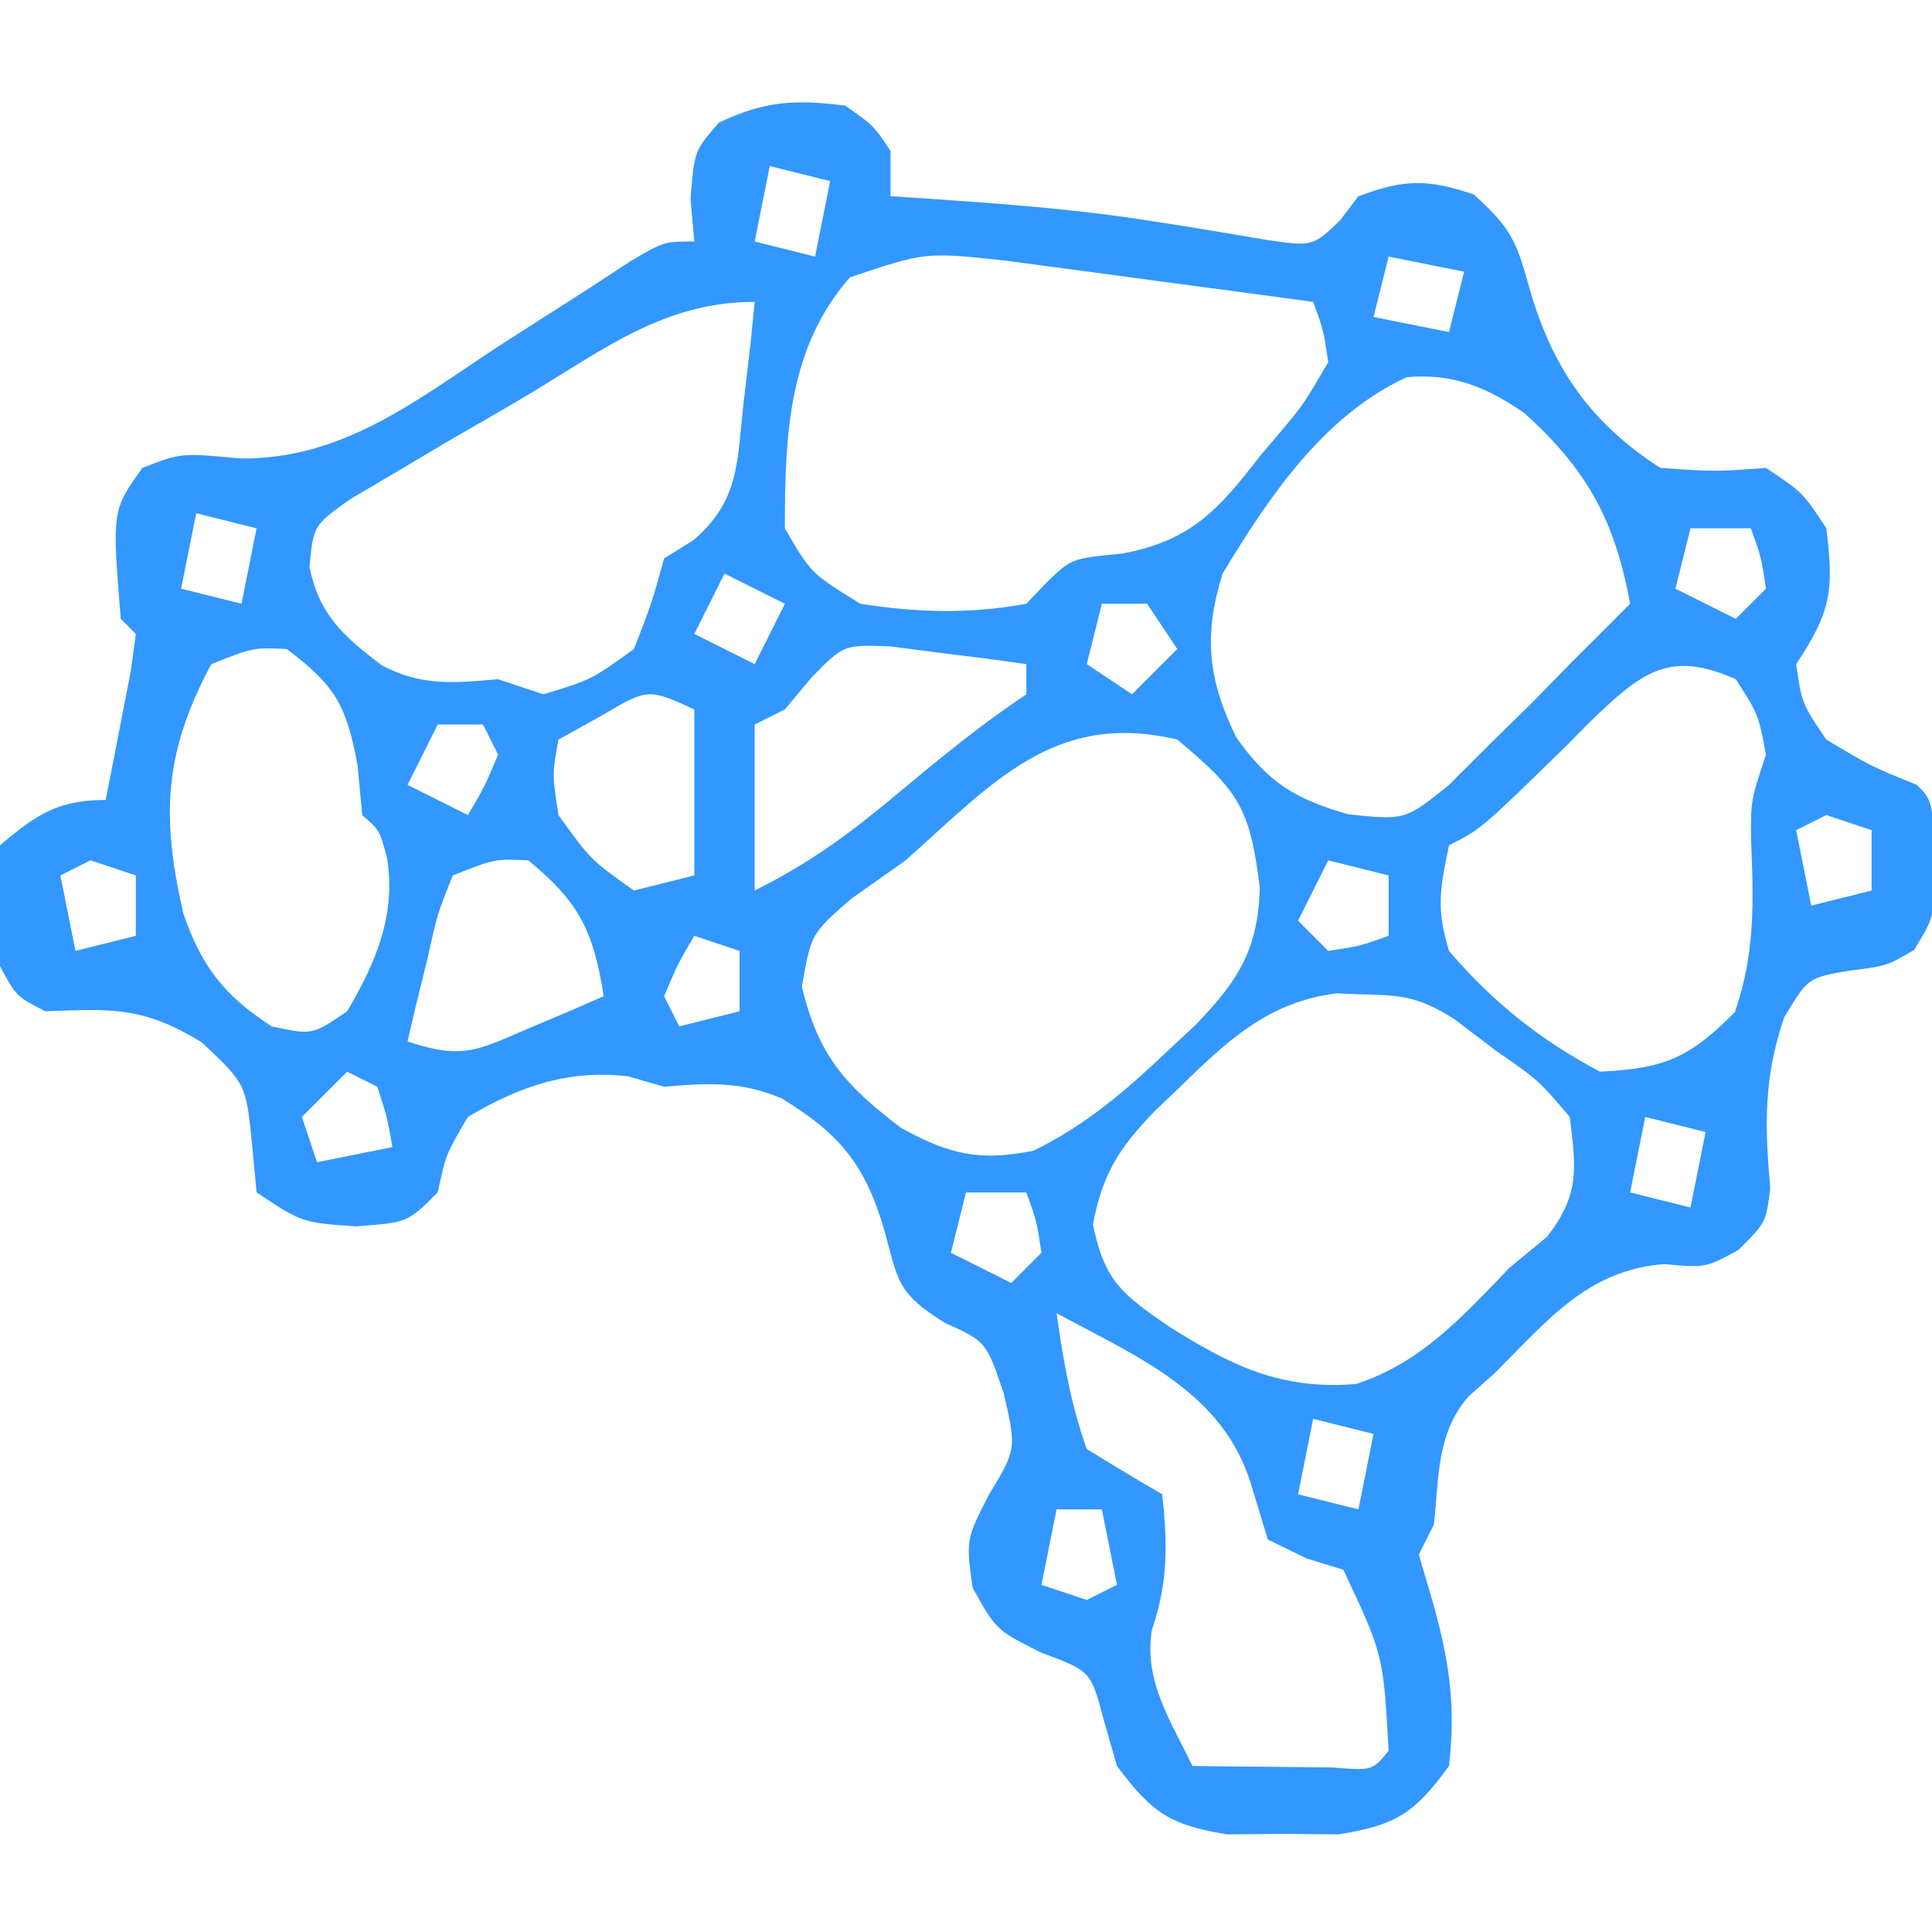 <svg xmlns="http://www.w3.org/2000/svg" width="128" height="128"><path d="M0 0 C1.875 1.312 1.875 1.312 3 3 C3 3.99 3 4.98 3 6 C3.764 6.049 4.529 6.098 5.316 6.148 C10.27 6.494 15.191 6.842 20.098 7.617 C21.105 7.773 21.105 7.773 22.133 7.932 C24.051 8.238 25.967 8.564 27.883 8.891 C30.968 9.334 30.968 9.334 32.781 7.602 C33.183 7.073 33.586 6.545 34 6 C37.054 4.875 38.526 4.842 41.625 5.875 C44.201 8.18 44.478 9.043 45.375 12.25 C46.886 17.436 49.42 21.047 54 24 C57.625 24.25 57.625 24.25 61 24 C63.438 25.625 63.438 25.625 65 28 C65.503 32.108 65.327 33.509 63 37 C63.377 39.612 63.377 39.612 65 42 C67.984 43.784 67.984 43.784 71 45 C72 46 72 46 72.25 49.875 C72.189 53.692 72.189 53.692 70.812 55.938 C69 57 69 57 66.5 57.312 C63.77 57.787 63.77 57.787 62.188 60.438 C60.842 64.475 60.918 67.534 61.285 71.73 C61 74 61 74 59.168 75.816 C57 77 57 77 54.25 76.75 C49.16 77.142 46.504 80.511 43 84 C42.439 84.498 41.879 84.995 41.301 85.508 C39.166 87.956 39.343 90.858 39 94 C38.67 94.66 38.34 95.32 38 96 C38.309 97.052 38.619 98.104 38.938 99.188 C40.026 103.092 40.456 105.976 40 110 C37.733 113.11 36.528 113.915 32.688 114.531 C31.471 114.521 30.254 114.511 29 114.5 C27.175 114.515 27.175 114.515 25.312 114.531 C21.467 113.915 20.305 113.078 18 110 C17.711 108.989 17.422 107.979 17.125 106.938 C16.269 103.712 16.269 103.712 13 102.5 C10 101 10 101 8.438 98.188 C8 95 8 95 9.5 92.062 C11.349 89.006 11.349 89.006 10.5 85.312 C9.335 81.873 9.335 81.873 6.562 80.625 C3.508 78.688 3.517 77.992 2.625 74.625 C1.352 70.216 -0.277 68.193 -4.168 65.793 C-6.854 64.63 -9.115 64.749 -12 65 C-12.784 64.773 -13.568 64.546 -14.375 64.312 C-18.34 63.841 -21.585 64.972 -25 67 C-26.453 69.463 -26.453 69.463 -27 72 C-29 74 -29 74 -32.438 74.25 C-36 74 -36 74 -39 72 C-39.103 70.907 -39.206 69.814 -39.312 68.688 C-39.704 64.821 -39.704 64.821 -42.625 62.062 C-46.517 59.684 -48.539 59.832 -53 60 C-54.938 59 -54.938 59 -56 57 C-56.515 54.221 -56.634 51.765 -56 49 C-53.591 46.972 -52.17 46 -49 46 C-48.639 44.189 -48.286 42.376 -47.938 40.562 C-47.74 39.553 -47.543 38.544 -47.34 37.504 C-47.228 36.678 -47.116 35.851 -47 35 C-47.33 34.67 -47.66 34.34 -48 34 C-48.58 26.807 -48.58 26.807 -46.562 24 C-44 23 -44 23 -40.086 23.375 C-33.349 23.451 -28.503 19.588 -23.062 16 C-21.014 14.684 -18.963 13.372 -16.91 12.062 C-16.014 11.476 -15.119 10.889 -14.196 10.285 C-12 9 -12 9 -10 9 C-10.082 8.072 -10.165 7.144 -10.25 6.188 C-10 3 -10 3 -8.375 1.125 C-5.337 -0.314 -3.326 -0.425 0 0 Z M-5 4 C-5.33 5.65 -5.66 7.3 -6 9 C-4.68 9.33 -3.36 9.66 -2 10 C-1.67 8.35 -1.34 6.7 -1 5 C-2.32 4.67 -3.64 4.34 -5 4 Z M0.312 11.375 C-3.806 16.05 -4 21.948 -4 28 C-2.278 30.976 -2.278 30.976 1 33 C4.731 33.588 8.281 33.691 12 33 C12.461 32.515 12.923 32.031 13.398 31.531 C15 30 15 30 18.344 29.676 C22.95 28.824 24.758 26.728 27.5 23.188 C28.181 22.386 28.181 22.386 28.875 21.568 C30.344 19.815 30.344 19.815 32 17 C31.679 14.85 31.679 14.85 31 13 C27.272 12.495 23.542 11.997 19.812 11.5 C18.757 11.357 17.702 11.214 16.615 11.066 C15.083 10.863 15.083 10.863 13.52 10.656 C12.582 10.531 11.645 10.405 10.679 10.275 C5.312 9.692 5.312 9.692 0.312 11.375 Z M36 10 C35.67 11.32 35.34 12.64 35 14 C37.475 14.495 37.475 14.495 40 15 C40.33 13.68 40.66 12.36 41 11 C39.35 10.67 37.7 10.34 36 10 Z M-20.983 19.134 C-22.747 20.186 -24.527 21.207 -26.309 22.229 C-27.418 22.889 -28.528 23.55 -29.672 24.23 C-31.205 25.134 -31.205 25.134 -32.769 26.055 C-35.234 27.801 -35.234 27.801 -35.497 30.56 C-34.852 33.727 -33.256 35.144 -30.723 37.066 C-28.124 38.475 -25.889 38.257 -23 38 C-22.01 38.33 -21.02 38.66 -20 39 C-16.834 38.043 -16.834 38.043 -14 36 C-12.842 33.025 -12.842 33.025 -12 30 C-11.022 29.387 -11.022 29.387 -10.023 28.762 C-7.023 26.149 -7.177 23.688 -6.75 19.812 C-6.6 18.54 -6.451 17.268 -6.297 15.957 C-6.199 14.981 -6.101 14.005 -6 13 C-11.97 13 -15.95 16.116 -20.983 19.134 Z M25 31 C23.719 35.101 24.029 38.016 25.906 41.852 C28.008 44.848 29.844 45.956 33.328 46.949 C37.079 47.346 37.079 47.346 39.949 45.051 C40.853 44.147 41.756 43.244 42.688 42.312 C43.599 41.422 44.51 40.531 45.449 39.613 C46.291 38.751 47.133 37.889 48 37 C49.333 35.667 50.667 34.333 52 33 C50.989 27.497 49.176 24.131 44.98 20.359 C42.487 18.648 40.263 17.715 37.199 17.992 C31.677 20.523 28.058 25.948 25 31 Z M-43 27 C-43.33 28.65 -43.66 30.3 -44 32 C-42.68 32.33 -41.36 32.66 -40 33 C-39.67 31.35 -39.34 29.7 -39 28 C-40.32 27.67 -41.64 27.34 -43 27 Z M56 28 C55.67 29.32 55.34 30.64 55 32 C56.98 32.99 56.98 32.99 59 34 C59.66 33.34 60.32 32.68 61 32 C60.681 29.892 60.681 29.892 60 28 C58.68 28 57.36 28 56 28 Z M-8 31 C-8.66 32.32 -9.32 33.64 -10 35 C-8.02 35.99 -8.02 35.99 -6 37 C-5.34 35.68 -4.68 34.36 -4 33 C-5.32 32.34 -6.64 31.68 -8 31 Z M17 33 C16.67 34.32 16.34 35.64 16 37 C17.485 37.99 17.485 37.99 19 39 C19.99 38.01 20.98 37.02 22 36 C21.34 35.01 20.68 34.02 20 33 C19.01 33 18.02 33 17 33 Z M-2.266 37.922 C-3.124 38.951 -3.124 38.951 -4 40 C-4.99 40.495 -4.99 40.495 -6 41 C-6 44.63 -6 48.26 -6 52 C-2.249 50.125 0.369 48.176 3.562 45.5 C6.329 43.188 8.999 41.001 12 39 C12 38.34 12 37.68 12 37 C10.087 36.723 8.169 36.48 6.25 36.25 C4.649 36.041 4.649 36.041 3.016 35.828 C-0.11 35.703 -0.11 35.703 -2.266 37.922 Z M-42 37 C-45.138 42.844 -45.325 47.049 -43.863 53.496 C-42.634 57.063 -41.155 58.945 -38 61 C-35.312 61.579 -35.312 61.579 -33 60 C-31.087 56.748 -29.735 53.586 -30.367 49.801 C-30.853 48.003 -30.853 48.003 -32 47 C-32.103 45.907 -32.206 44.814 -32.312 43.688 C-33.061 39.675 -33.801 38.423 -37 36 C-39.211 35.895 -39.211 35.895 -42 37 Z M49.393 40.773 C48.61 41.566 48.61 41.566 47.812 42.375 C42.113 47.943 42.113 47.943 40 49 C39.392 51.921 39.152 53.205 40 56 C42.908 59.402 46.047 61.903 50 64 C54.32 63.794 55.915 63.085 58.938 60.062 C60.305 56.121 60.178 52.664 60.008 48.523 C60 46 60 46 61 43 C60.494 40.319 60.494 40.319 59 38 C54.57 36.017 52.719 37.584 49.393 40.773 Z M-16.188 40.438 C-17.116 40.953 -18.044 41.469 -19 42 C-19.42 44.288 -19.42 44.288 -19 47 C-16.874 49.959 -16.874 49.959 -14 52 C-12.68 51.67 -11.36 51.34 -10 51 C-10 47.37 -10 43.74 -10 40 C-13.072 38.599 -13.072 38.599 -16.188 40.438 Z M-27 41 C-27.66 42.32 -28.32 43.64 -29 45 C-27.02 45.99 -27.02 45.99 -25 47 C-23.892 45.117 -23.892 45.117 -23 43 C-23.33 42.34 -23.66 41.68 -24 41 C-24.99 41 -25.98 41 -27 41 Z M4 50 C2.794 50.857 1.586 51.712 0.375 52.562 C-2.263 54.867 -2.263 54.867 -2.875 58.375 C-1.769 62.956 -0.03 64.877 3.668 67.707 C6.865 69.48 8.889 69.964 12.48 69.234 C16.035 67.493 18.707 65.155 21.562 62.438 C22.1 61.938 22.637 61.438 23.19 60.923 C26.015 58.003 27.35 55.943 27.465 51.816 C26.82 46.524 26.056 45.38 22 42 C13.887 40.075 9.803 44.835 4 50 Z M65 47 C64.01 47.495 64.01 47.495 63 48 C63.33 49.65 63.66 51.3 64 53 C65.32 52.67 66.64 52.34 68 52 C68 50.68 68 49.36 68 48 C67.01 47.67 66.02 47.34 65 47 Z M32 50 C31.34 51.32 30.68 52.64 30 54 C30.66 54.66 31.32 55.32 32 56 C34.108 55.681 34.108 55.681 36 55 C36 53.68 36 52.36 36 51 C34.68 50.67 33.36 50.34 32 50 Z M-50 50 C-50.99 50.495 -50.99 50.495 -52 51 C-51.67 52.65 -51.34 54.3 -51 56 C-49.68 55.67 -48.36 55.34 -47 55 C-47 53.68 -47 52.36 -47 51 C-47.99 50.67 -48.98 50.34 -50 50 Z M-26 51 C-27.03 53.56 -27.03 53.56 -27.688 56.562 C-27.939 57.574 -28.19 58.586 -28.449 59.629 C-28.631 60.411 -28.813 61.194 -29 62 C-25.292 63.236 -24.325 62.568 -20.812 61.062 C-19.911 60.682 -19.01 60.302 -18.082 59.91 C-17.395 59.61 -16.708 59.309 -16 59 C-16.69 54.713 -17.582 52.797 -21 50 C-23.211 49.895 -23.211 49.895 -26 51 Z M-10 55 C-11.108 56.883 -11.108 56.883 -12 59 C-11.67 59.66 -11.34 60.32 -11 61 C-9.68 60.67 -8.36 60.34 -7 60 C-7 58.68 -7 57.36 -7 56 C-7.99 55.67 -8.98 55.34 -10 55 Z M32.562 58.812 C27.961 59.372 25.195 62.06 22 65.188 C21.507 65.657 21.014 66.127 20.506 66.611 C18.145 69.059 17.045 70.761 16.41 74.121 C17.175 77.854 18.324 78.743 21.438 80.875 C25.583 83.495 28.885 85.098 33.832 84.695 C38.132 83.316 40.938 80.187 44 77 C44.825 76.319 45.65 75.639 46.5 74.938 C48.655 72.153 48.436 70.45 48 67 C45.921 64.553 45.921 64.553 43.125 62.625 C41.768 61.592 41.768 61.592 40.383 60.539 C37.404 58.615 36.156 59.009 32.562 58.812 Z M-33 64 C-33.99 64.99 -34.98 65.98 -36 67 C-35.67 67.99 -35.34 68.98 -35 70 C-33.35 69.67 -31.7 69.34 -30 69 C-30.348 67.025 -30.348 67.025 -31 65 C-31.66 64.67 -32.32 64.34 -33 64 Z M53 67 C52.67 68.65 52.34 70.3 52 72 C53.32 72.33 54.64 72.66 56 73 C56.33 71.35 56.66 69.7 57 68 C55.68 67.67 54.36 67.34 53 67 Z M8 72 C7.67 73.32 7.34 74.64 7 76 C8.98 76.99 8.98 76.99 11 78 C11.66 77.34 12.32 76.68 13 76 C12.681 73.892 12.681 73.892 12 72 C10.68 72 9.36 72 8 72 Z M14 80 C14.434 83.09 14.948 86.056 16 89 C17.653 90.023 19.318 91.026 21 92 C21.358 95.283 21.392 97.859 20.312 101 C19.783 104.391 21.541 106.965 23 110 C24.979 110.027 26.958 110.046 28.938 110.062 C30.04 110.074 31.142 110.086 32.277 110.098 C34.914 110.313 34.914 110.313 36 109 C35.647 102.626 35.647 102.626 33 97 C32.196 96.752 31.391 96.505 30.562 96.25 C29.717 95.838 28.871 95.425 28 95 C27.629 93.783 27.258 92.566 26.875 91.312 C25.008 85.197 19.308 82.884 14 80 Z M31 87 C30.67 88.65 30.34 90.3 30 92 C31.32 92.33 32.64 92.66 34 93 C34.33 91.35 34.66 89.7 35 88 C33.68 87.67 32.36 87.34 31 87 Z M14 93 C13.67 94.65 13.34 96.3 13 98 C13.99 98.33 14.98 98.66 16 99 C16.66 98.67 17.32 98.34 18 98 C17.67 96.35 17.34 94.7 17 93 C16.01 93 15.02 93 14 93 Z " fill="#3297FE" transform="translate(56,7)"></path></svg>